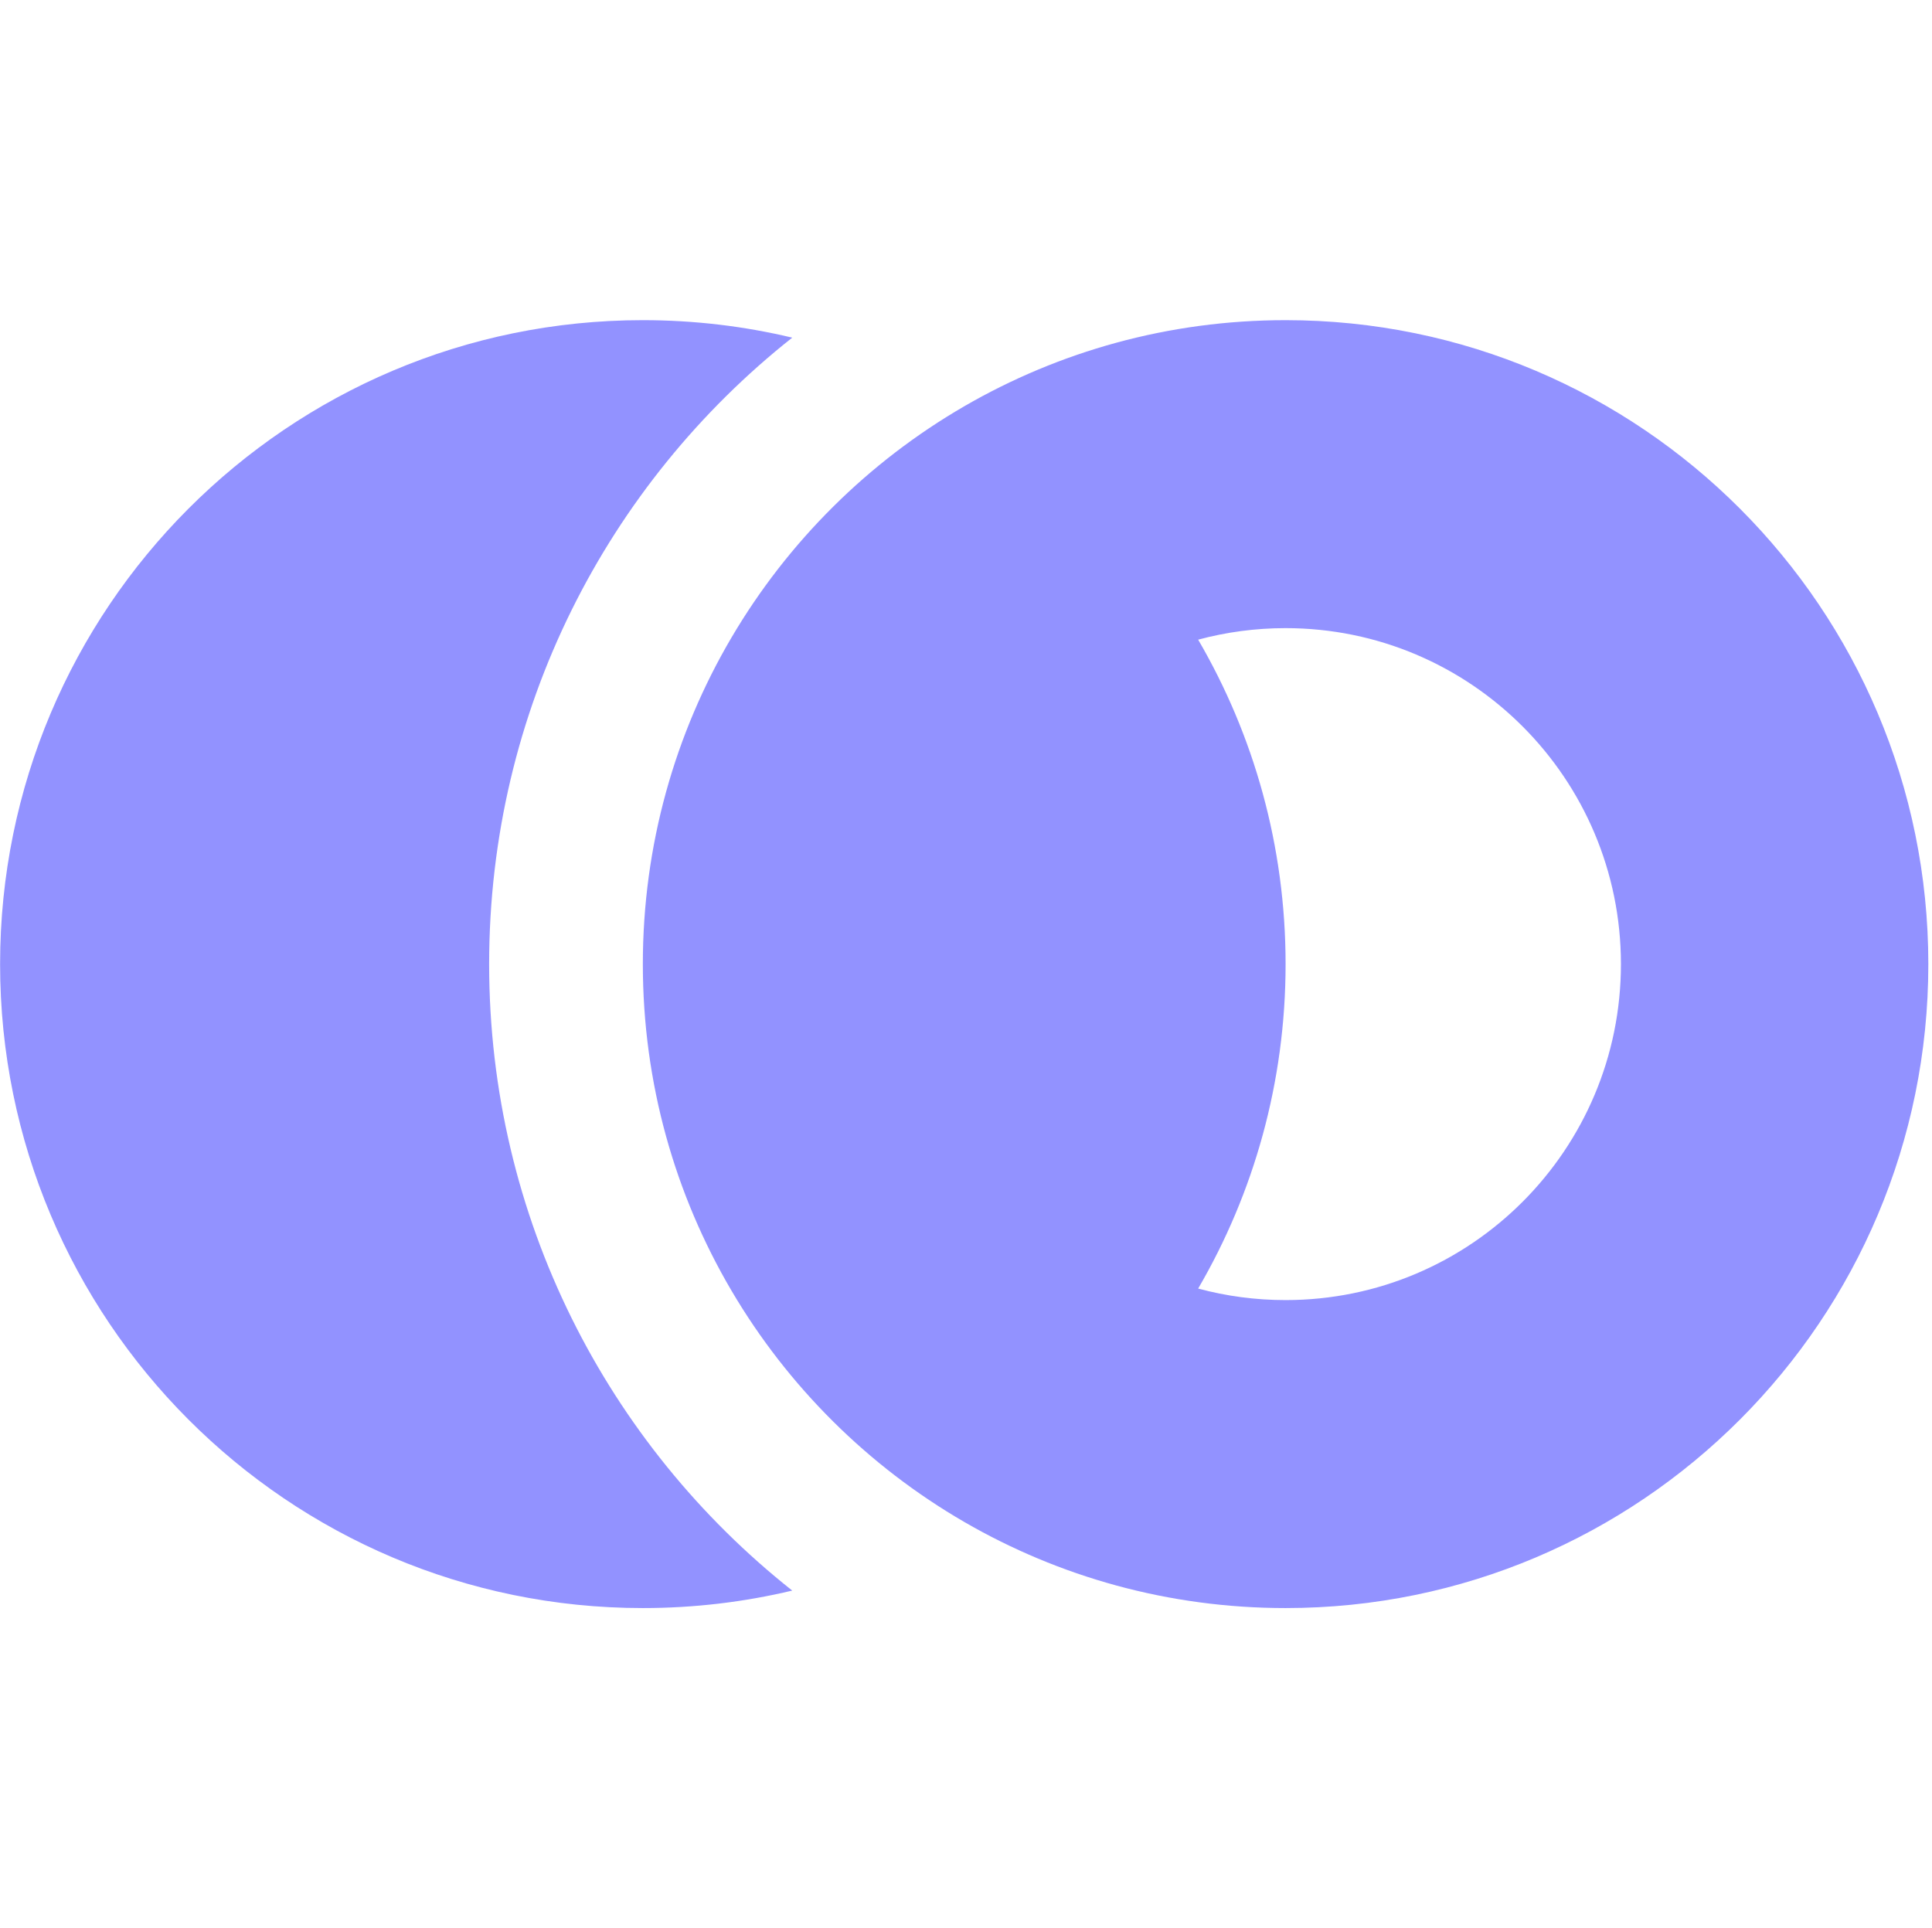 <svg xmlns="http://www.w3.org/2000/svg" width="513" height="512" viewBox="0 0 513 512" fill="none"><path d="M129.88 256.017C129.88 323.473 161.341 383.567 210.362 422.373C197.632 425.409 184.35 427.017 170.692 427.017C76.436 427.017 0.025 350.457 0.025 256.017C0.025 161.576 76.436 85.017 170.692 85.017C184.35 85.017 197.632 86.624 210.362 89.66C161.341 128.466 129.88 188.56 129.88 256.017Z" fill="#9292FF"></path><path fill-rule="evenodd" clip-rule="evenodd" d="M256.025 107.893C281.128 93.344 310.273 85.017 341.359 85.017C435.615 85.017 512.025 161.576 512.025 256.017C512.025 350.457 435.615 427.017 341.359 427.017C310.273 427.017 281.128 418.689 256.025 404.14C205.013 374.573 170.692 319.311 170.692 256.017C170.692 192.722 205.013 137.46 256.025 107.893ZM318.146 342.172C325.547 344.169 333.329 345.234 341.359 345.234C390.536 345.234 430.402 305.29 430.402 256.017C430.402 206.743 390.536 166.799 341.359 166.799C333.329 166.799 325.547 167.864 318.146 169.861C332.903 195.16 341.359 224.599 341.359 256.017C341.359 287.434 332.903 316.873 318.146 342.172Z" fill="#9292FF"></path></svg>